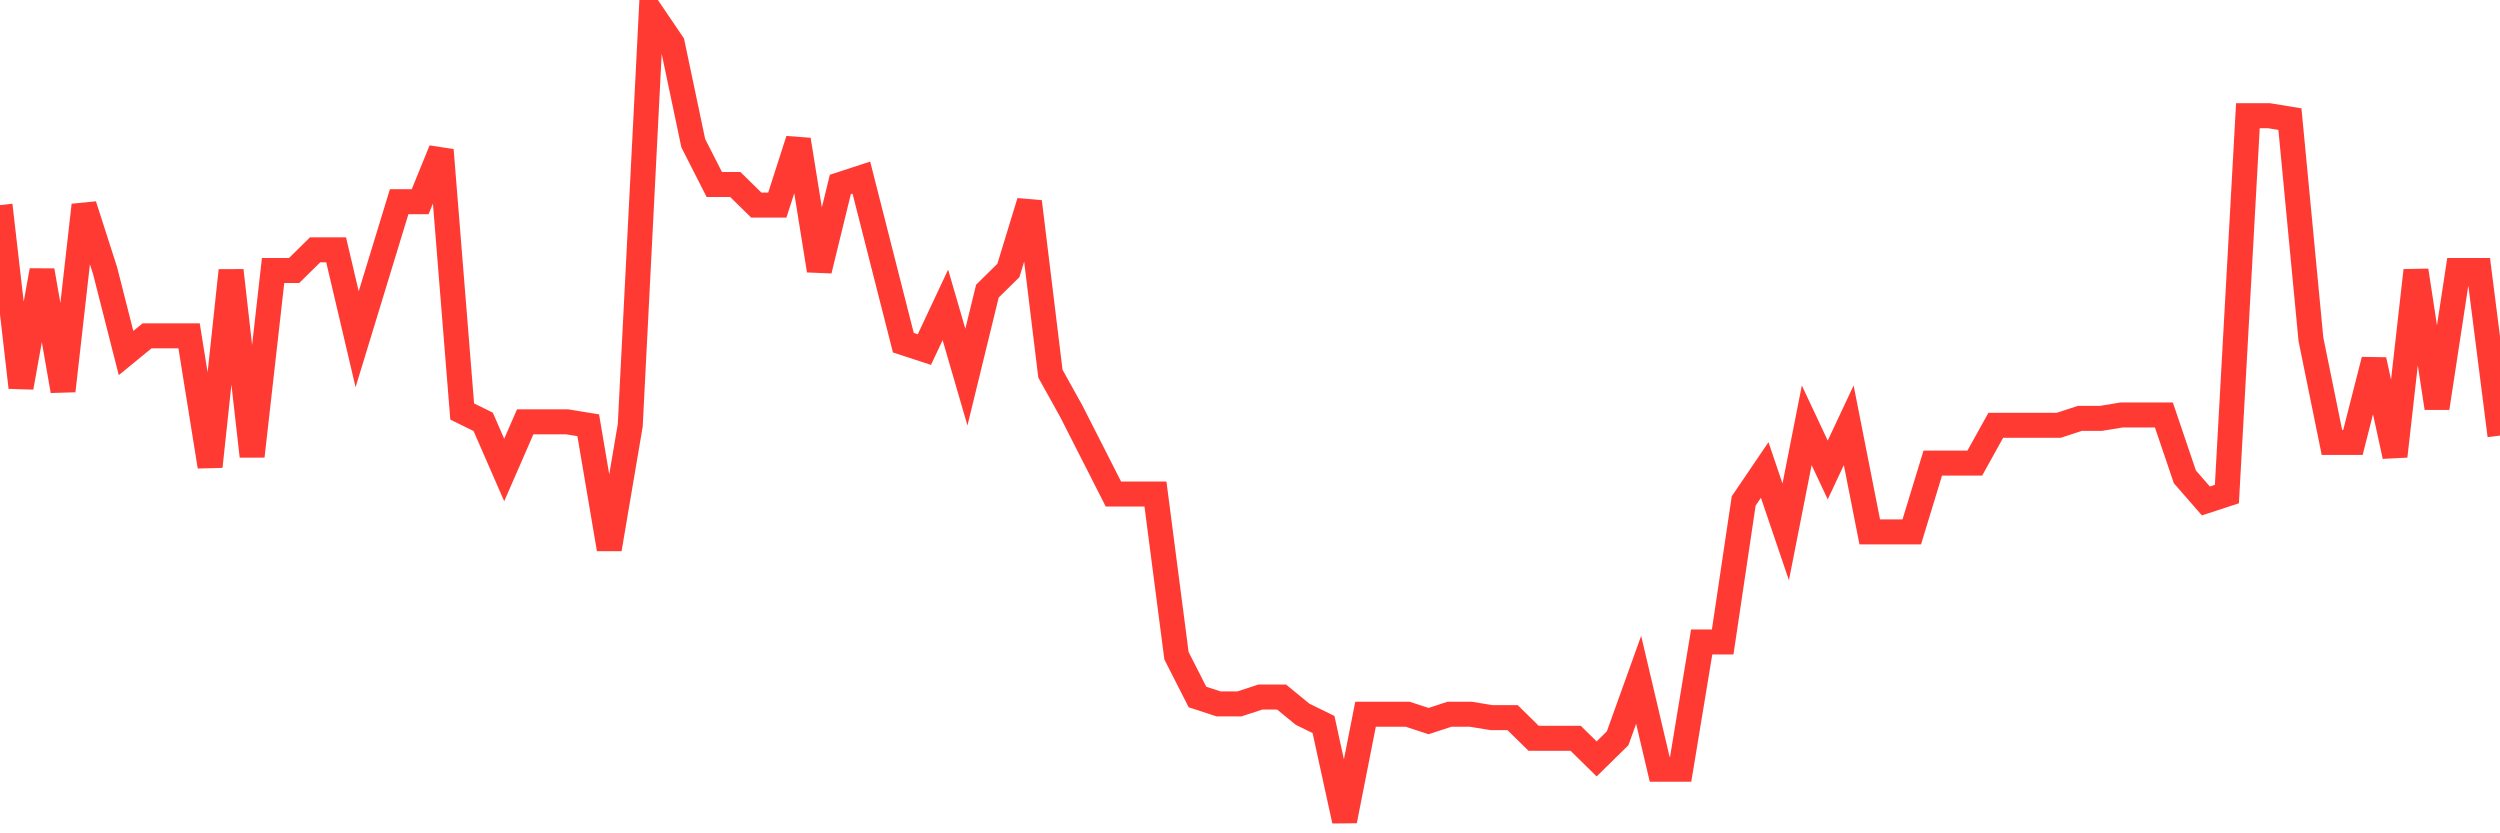 <svg
  xmlns="http://www.w3.org/2000/svg"
  xmlns:xlink="http://www.w3.org/1999/xlink"
  width="120"
  height="40"
  viewBox="0 0 120 40"
  preserveAspectRatio="none"
>
  <polyline
    points="0,9.846 1.008,18.597 2.017,12.983 3.025,18.762 4.034,9.846 5.042,12.983 6.05,16.946 7.059,16.12 8.067,16.12 9.076,16.12 10.084,22.394 11.092,12.983 12.101,21.899 13.109,12.983 14.118,12.983 15.126,11.992 16.134,11.992 17.143,16.285 18.151,12.983 19.16,9.681 20.168,9.681 21.176,7.204 22.185,19.752 23.193,20.248 24.202,22.559 25.21,20.248 26.218,20.248 27.227,20.248 28.235,20.413 29.244,26.357 30.252,20.413 31.261,0.6 32.269,2.086 33.277,6.874 34.286,8.855 35.294,8.855 36.303,9.846 37.311,9.846 38.319,6.709 39.328,12.983 40.336,8.855 41.345,8.525 42.353,12.488 43.361,16.45 44.37,16.78 45.378,14.634 46.387,18.101 47.395,13.974 48.403,12.983 49.412,9.681 50.42,17.936 51.429,19.752 52.437,21.734 53.445,23.715 54.454,23.715 55.462,23.715 56.471,31.475 57.479,33.456 58.487,33.786 59.496,33.786 60.504,33.456 61.513,33.456 62.521,34.282 63.529,34.777 64.538,39.4 65.546,34.282 66.555,34.282 67.563,34.282 68.571,34.612 69.58,34.282 70.588,34.282 71.597,34.447 72.605,34.447 73.613,35.437 74.622,35.437 75.63,35.437 76.639,36.428 77.647,35.437 78.655,32.631 79.664,36.923 80.672,36.923 81.681,30.814 82.689,30.814 83.697,24.045 84.706,22.559 85.714,25.531 86.723,20.413 87.731,22.559 88.739,20.413 89.748,25.531 90.756,25.531 91.765,25.531 92.773,22.229 93.782,22.229 94.79,22.229 95.798,20.413 96.807,20.413 97.815,20.413 98.824,20.413 99.832,20.083 100.84,20.083 101.849,19.917 102.857,19.917 103.866,19.917 104.874,22.889 105.882,24.045 106.891,23.715 107.899,5.553 108.908,5.553 109.916,5.718 110.924,16.285 111.933,21.238 112.941,21.238 113.95,17.276 114.958,21.899 115.966,12.983 116.975,19.587 117.983,12.983 118.992,12.983 120,20.908"
    fill="none"
    stroke="#ff3a33"
    stroke-width="1.2"
  >
  </polyline>
</svg>